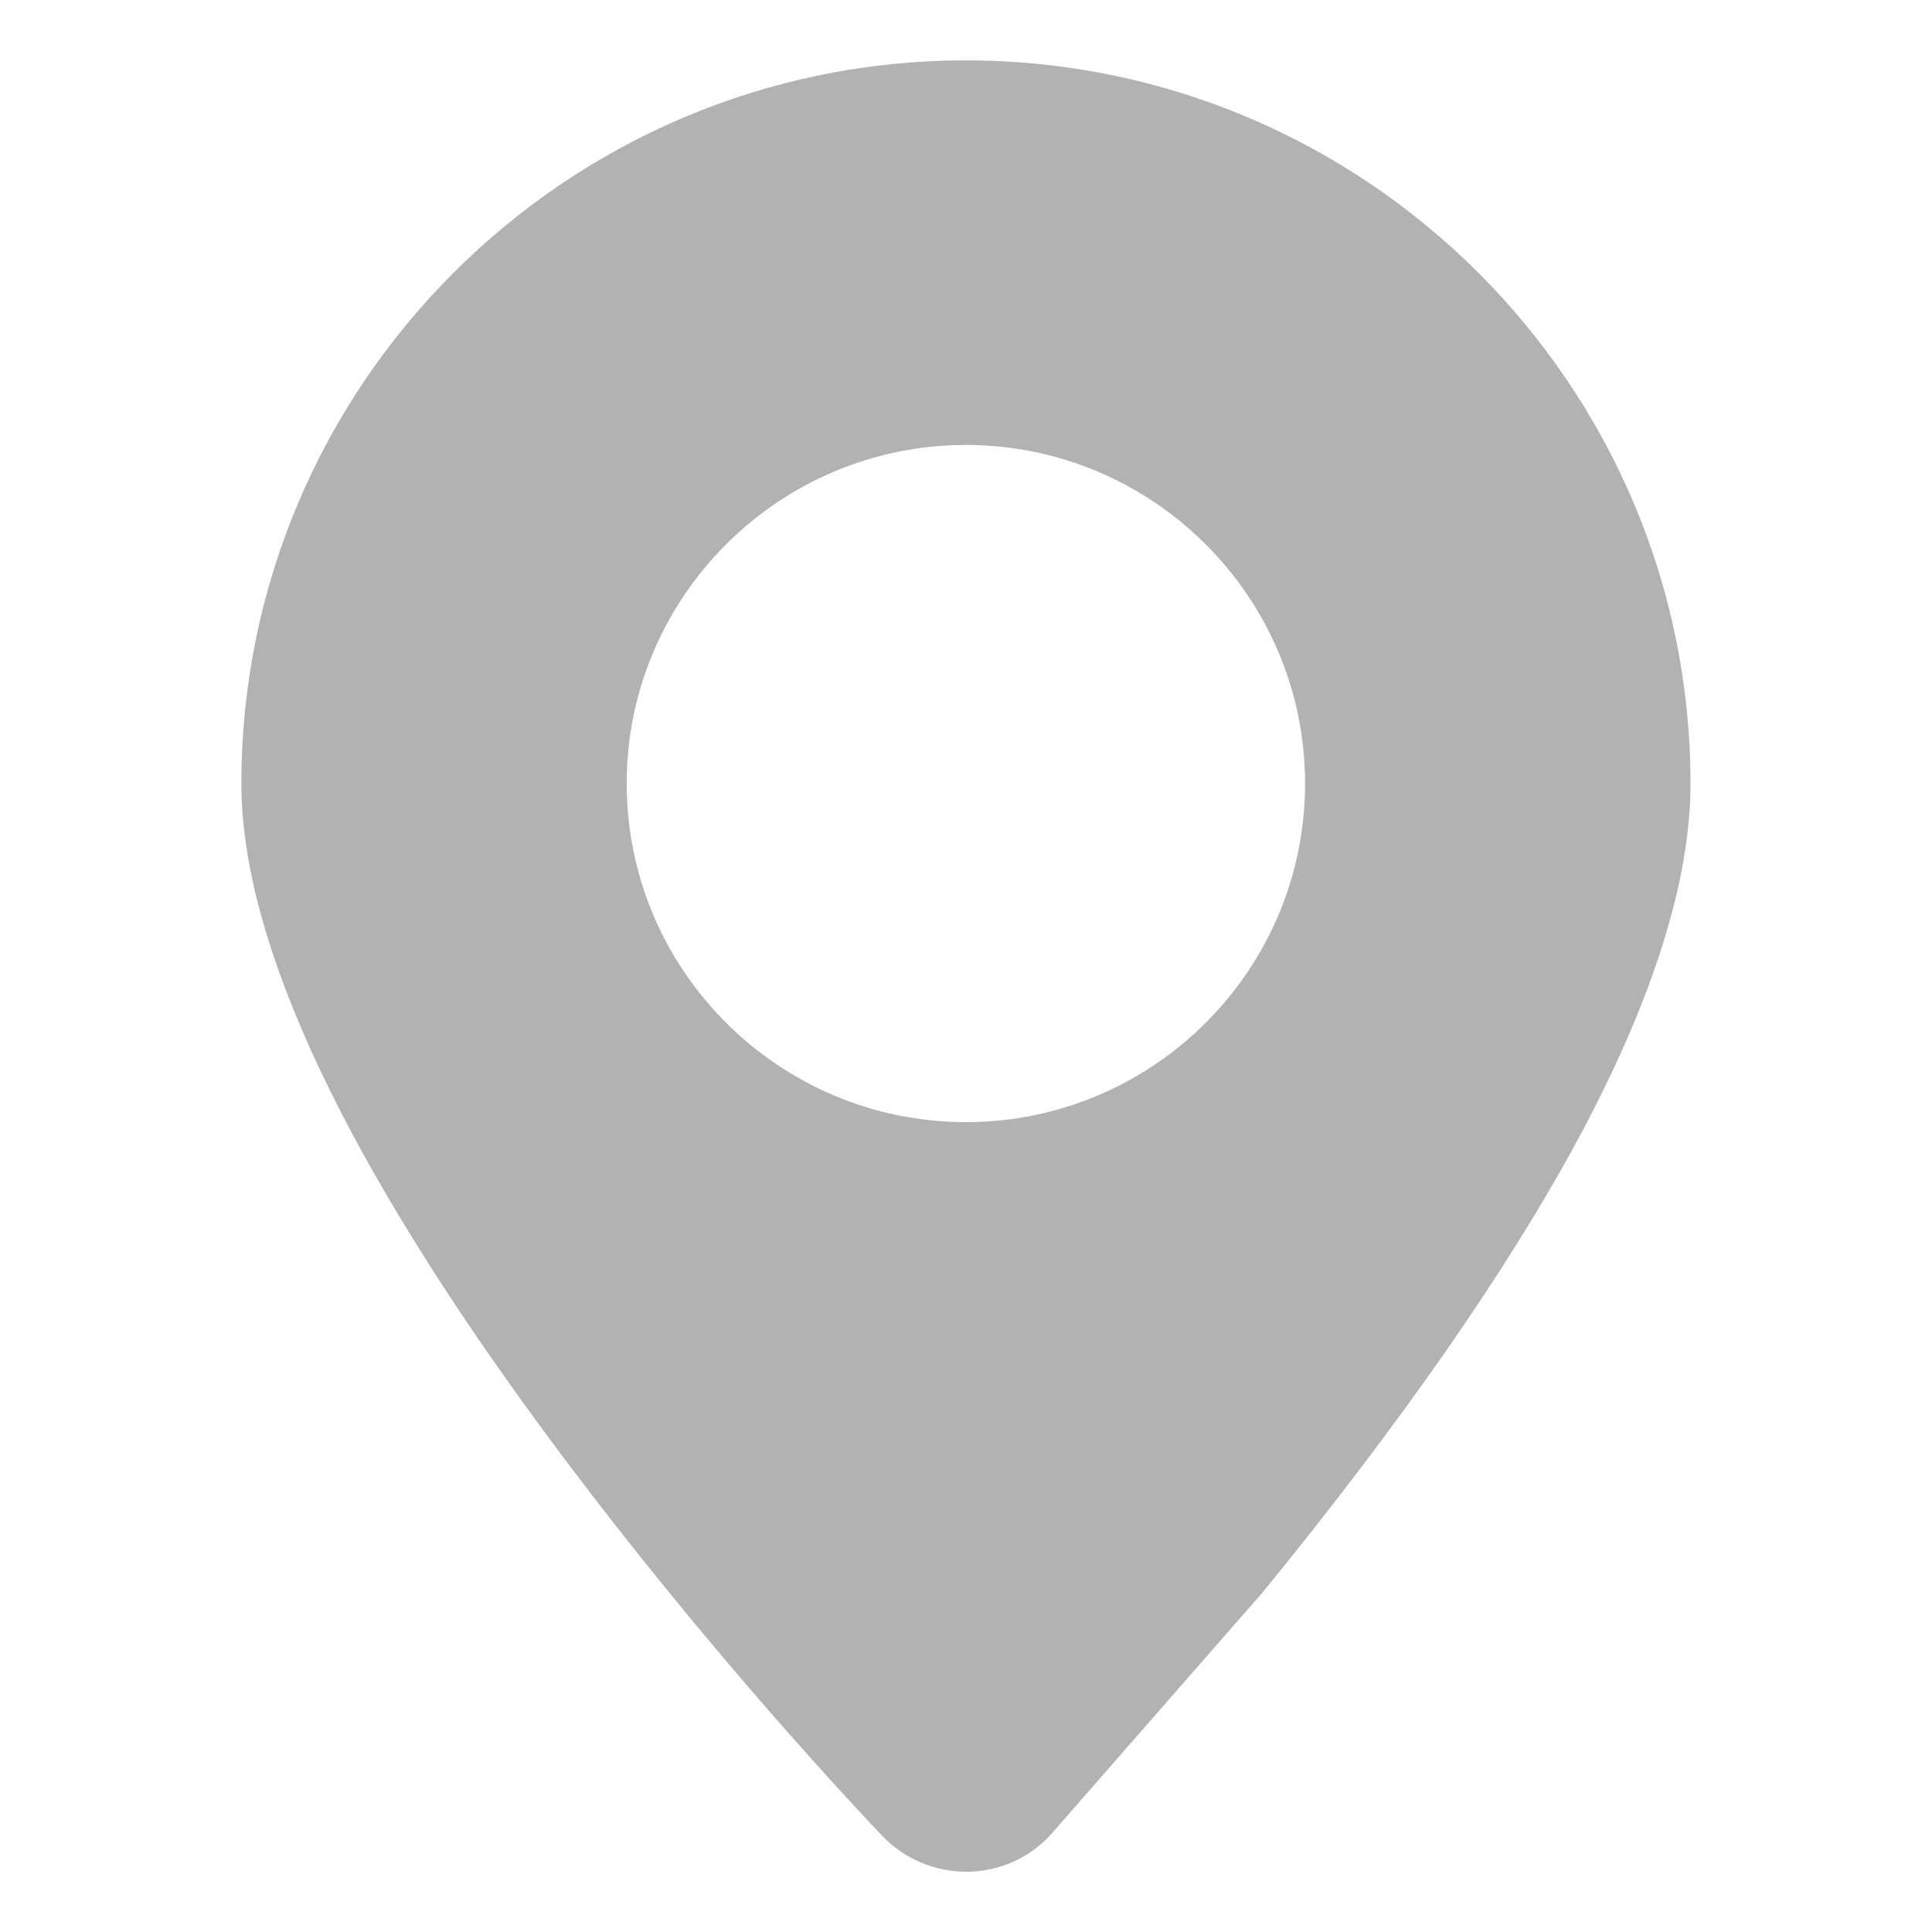 <svg width="16" height="16" viewBox="0 0 16 16" fill="none" xmlns="http://www.w3.org/2000/svg">
<path d="M8.011 15.501H7.999C7.87 15.5 7.742 15.474 7.623 15.423C7.504 15.372 7.396 15.298 7.307 15.204C7.165 15.056 5.879 13.7 4.601 11.983C2.874 9.665 1.999 7.816 1.999 6.49C1.999 3.187 4.691 0.5 7.999 0.5C11.308 0.5 14 3.187 14 6.489C14 7.292 13.69 8.275 13.081 9.411C12.492 10.507 11.607 11.779 10.451 13.194L10.441 13.205L8.719 15.174C8.631 15.276 8.523 15.357 8.4 15.414C8.278 15.47 8.145 15.5 8.011 15.501ZM7.999 9.293C9.548 9.293 10.808 8.036 10.808 6.489C10.808 4.943 9.548 3.685 7.999 3.685C6.451 3.685 5.19 4.943 5.19 6.489C5.19 8.036 6.451 9.293 7.999 9.293Z" fill="#B2B2B2"/>
</svg>
